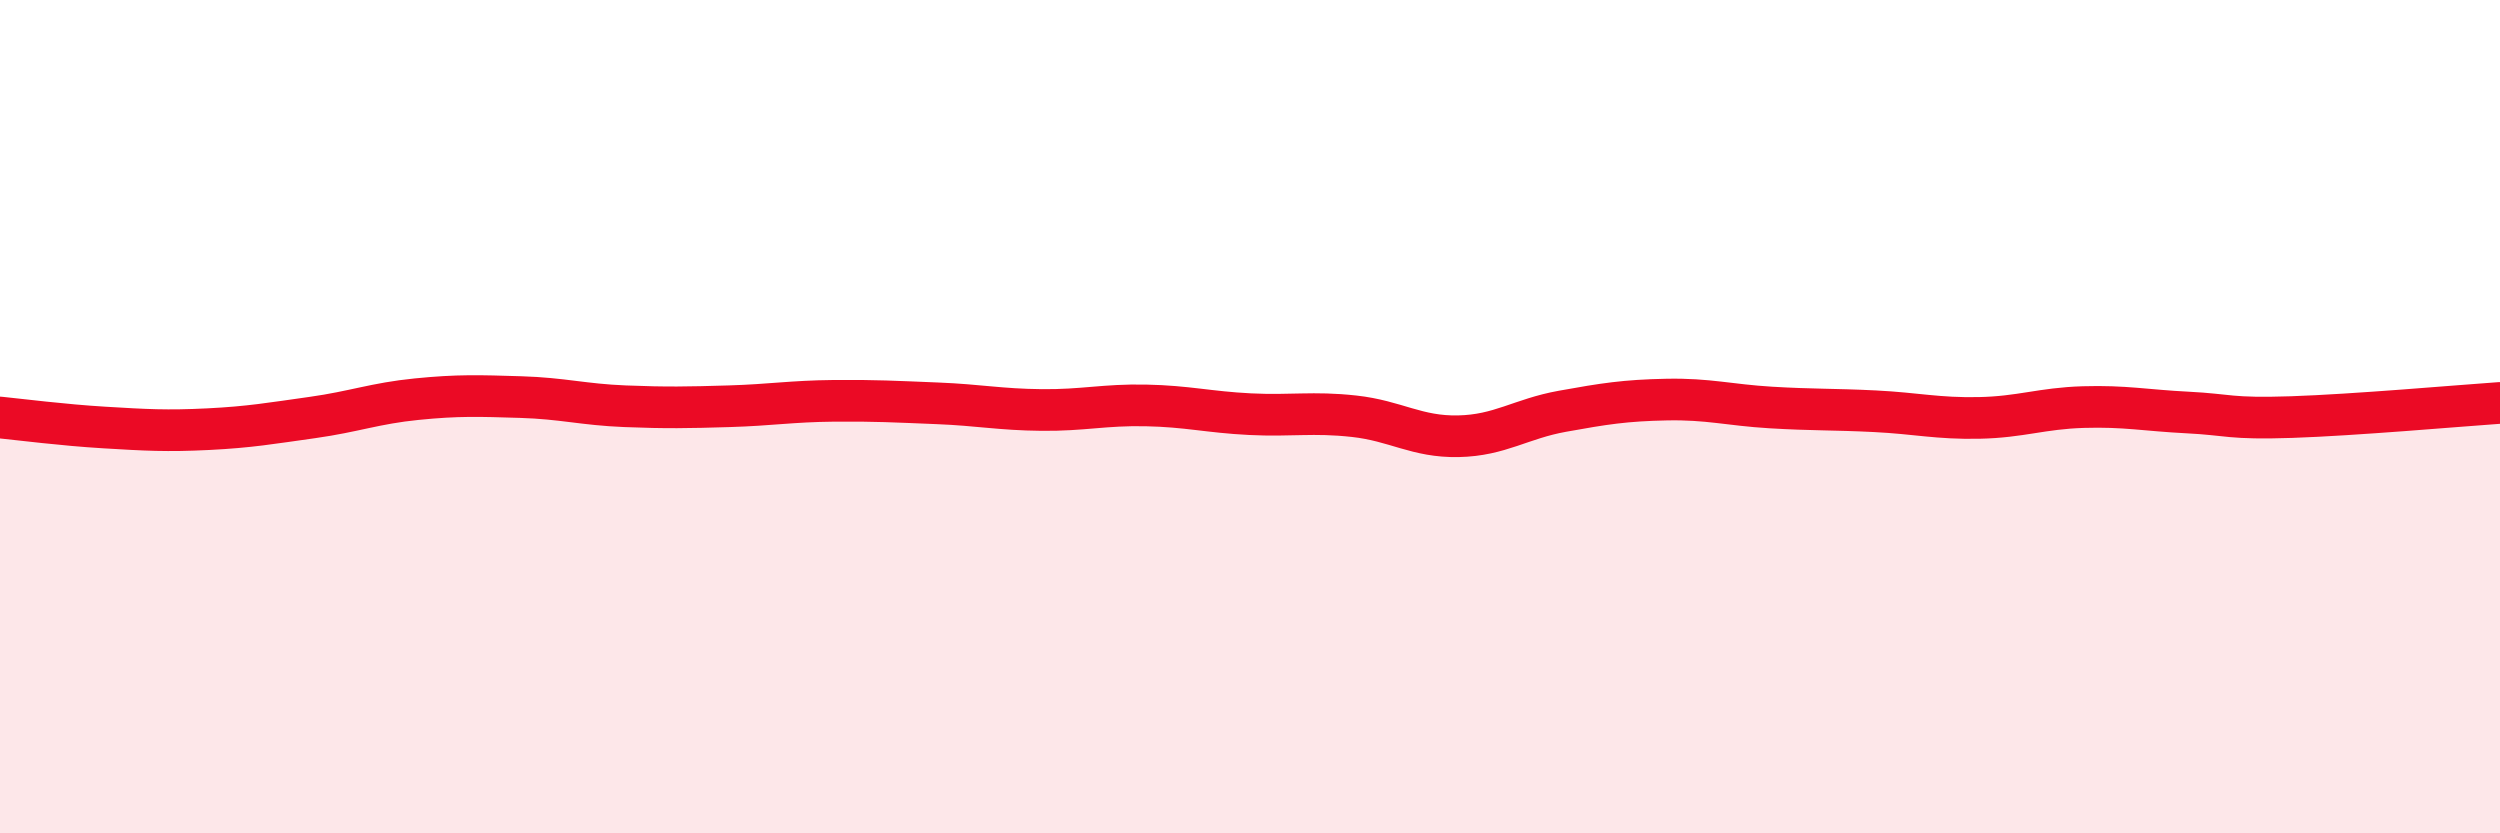 
    <svg width="60" height="20" viewBox="0 0 60 20" xmlns="http://www.w3.org/2000/svg">
      <path
        d="M 0,10.02 C 0.5,10.07 1.5,10.2 2.5,10.26 C 3.5,10.32 4,10.35 5,10.3 C 6,10.25 6.5,10.16 7.5,10.02 C 8.5,9.88 9,9.68 10,9.58 C 11,9.48 11.5,9.5 12.5,9.53 C 13.5,9.56 14,9.71 15,9.75 C 16,9.79 16.5,9.78 17.5,9.75 C 18.5,9.72 19,9.63 20,9.62 C 21,9.61 21.5,9.64 22.5,9.68 C 23.5,9.72 24,9.83 25,9.84 C 26,9.85 26.5,9.71 27.5,9.73 C 28.5,9.75 29,9.89 30,9.94 C 31,9.99 31.5,9.88 32.5,9.99 C 33.5,10.1 34,10.49 35,10.47 C 36,10.45 36.5,10.05 37.5,9.87 C 38.5,9.69 39,9.61 40,9.59 C 41,9.57 41.5,9.72 42.5,9.78 C 43.5,9.84 44,9.82 45,9.87 C 46,9.92 46.5,10.05 47.5,10.03 C 48.5,10.01 49,9.8 50,9.77 C 51,9.74 51.5,9.85 52.5,9.9 C 53.5,9.95 53.5,10.06 55,10.01 C 56.5,9.96 59,9.74 60,9.67L60 20L0 20Z"
        fill="#EB0A25"
        opacity="0.1"
        stroke-linecap="round"
        stroke-linejoin="round"
      />
      <path
        d="M 0,10.02 C 0.5,10.07 1.5,10.2 2.5,10.26 C 3.5,10.32 4,10.35 5,10.3 C 6,10.25 6.5,10.16 7.5,10.02 C 8.5,9.88 9,9.68 10,9.58 C 11,9.48 11.5,9.5 12.5,9.53 C 13.5,9.56 14,9.71 15,9.75 C 16,9.79 16.5,9.78 17.5,9.75 C 18.5,9.72 19,9.63 20,9.62 C 21,9.61 21.5,9.64 22.5,9.68 C 23.5,9.72 24,9.83 25,9.84 C 26,9.85 26.5,9.71 27.5,9.73 C 28.5,9.75 29,9.89 30,9.94 C 31,9.99 31.5,9.88 32.5,9.99 C 33.5,10.1 34,10.49 35,10.47 C 36,10.45 36.5,10.05 37.5,9.87 C 38.5,9.69 39,9.61 40,9.59 C 41,9.57 41.5,9.72 42.5,9.78 C 43.5,9.84 44,9.82 45,9.87 C 46,9.92 46.5,10.05 47.5,10.03 C 48.5,10.01 49,9.8 50,9.77 C 51,9.74 51.5,9.85 52.5,9.9 C 53.5,9.95 53.5,10.06 55,10.01 C 56.5,9.96 59,9.74 60,9.67"
        stroke="#EB0A25"
        stroke-width="1"
        fill="none"
        stroke-linecap="round"
        stroke-linejoin="round"
      />
    </svg>
  